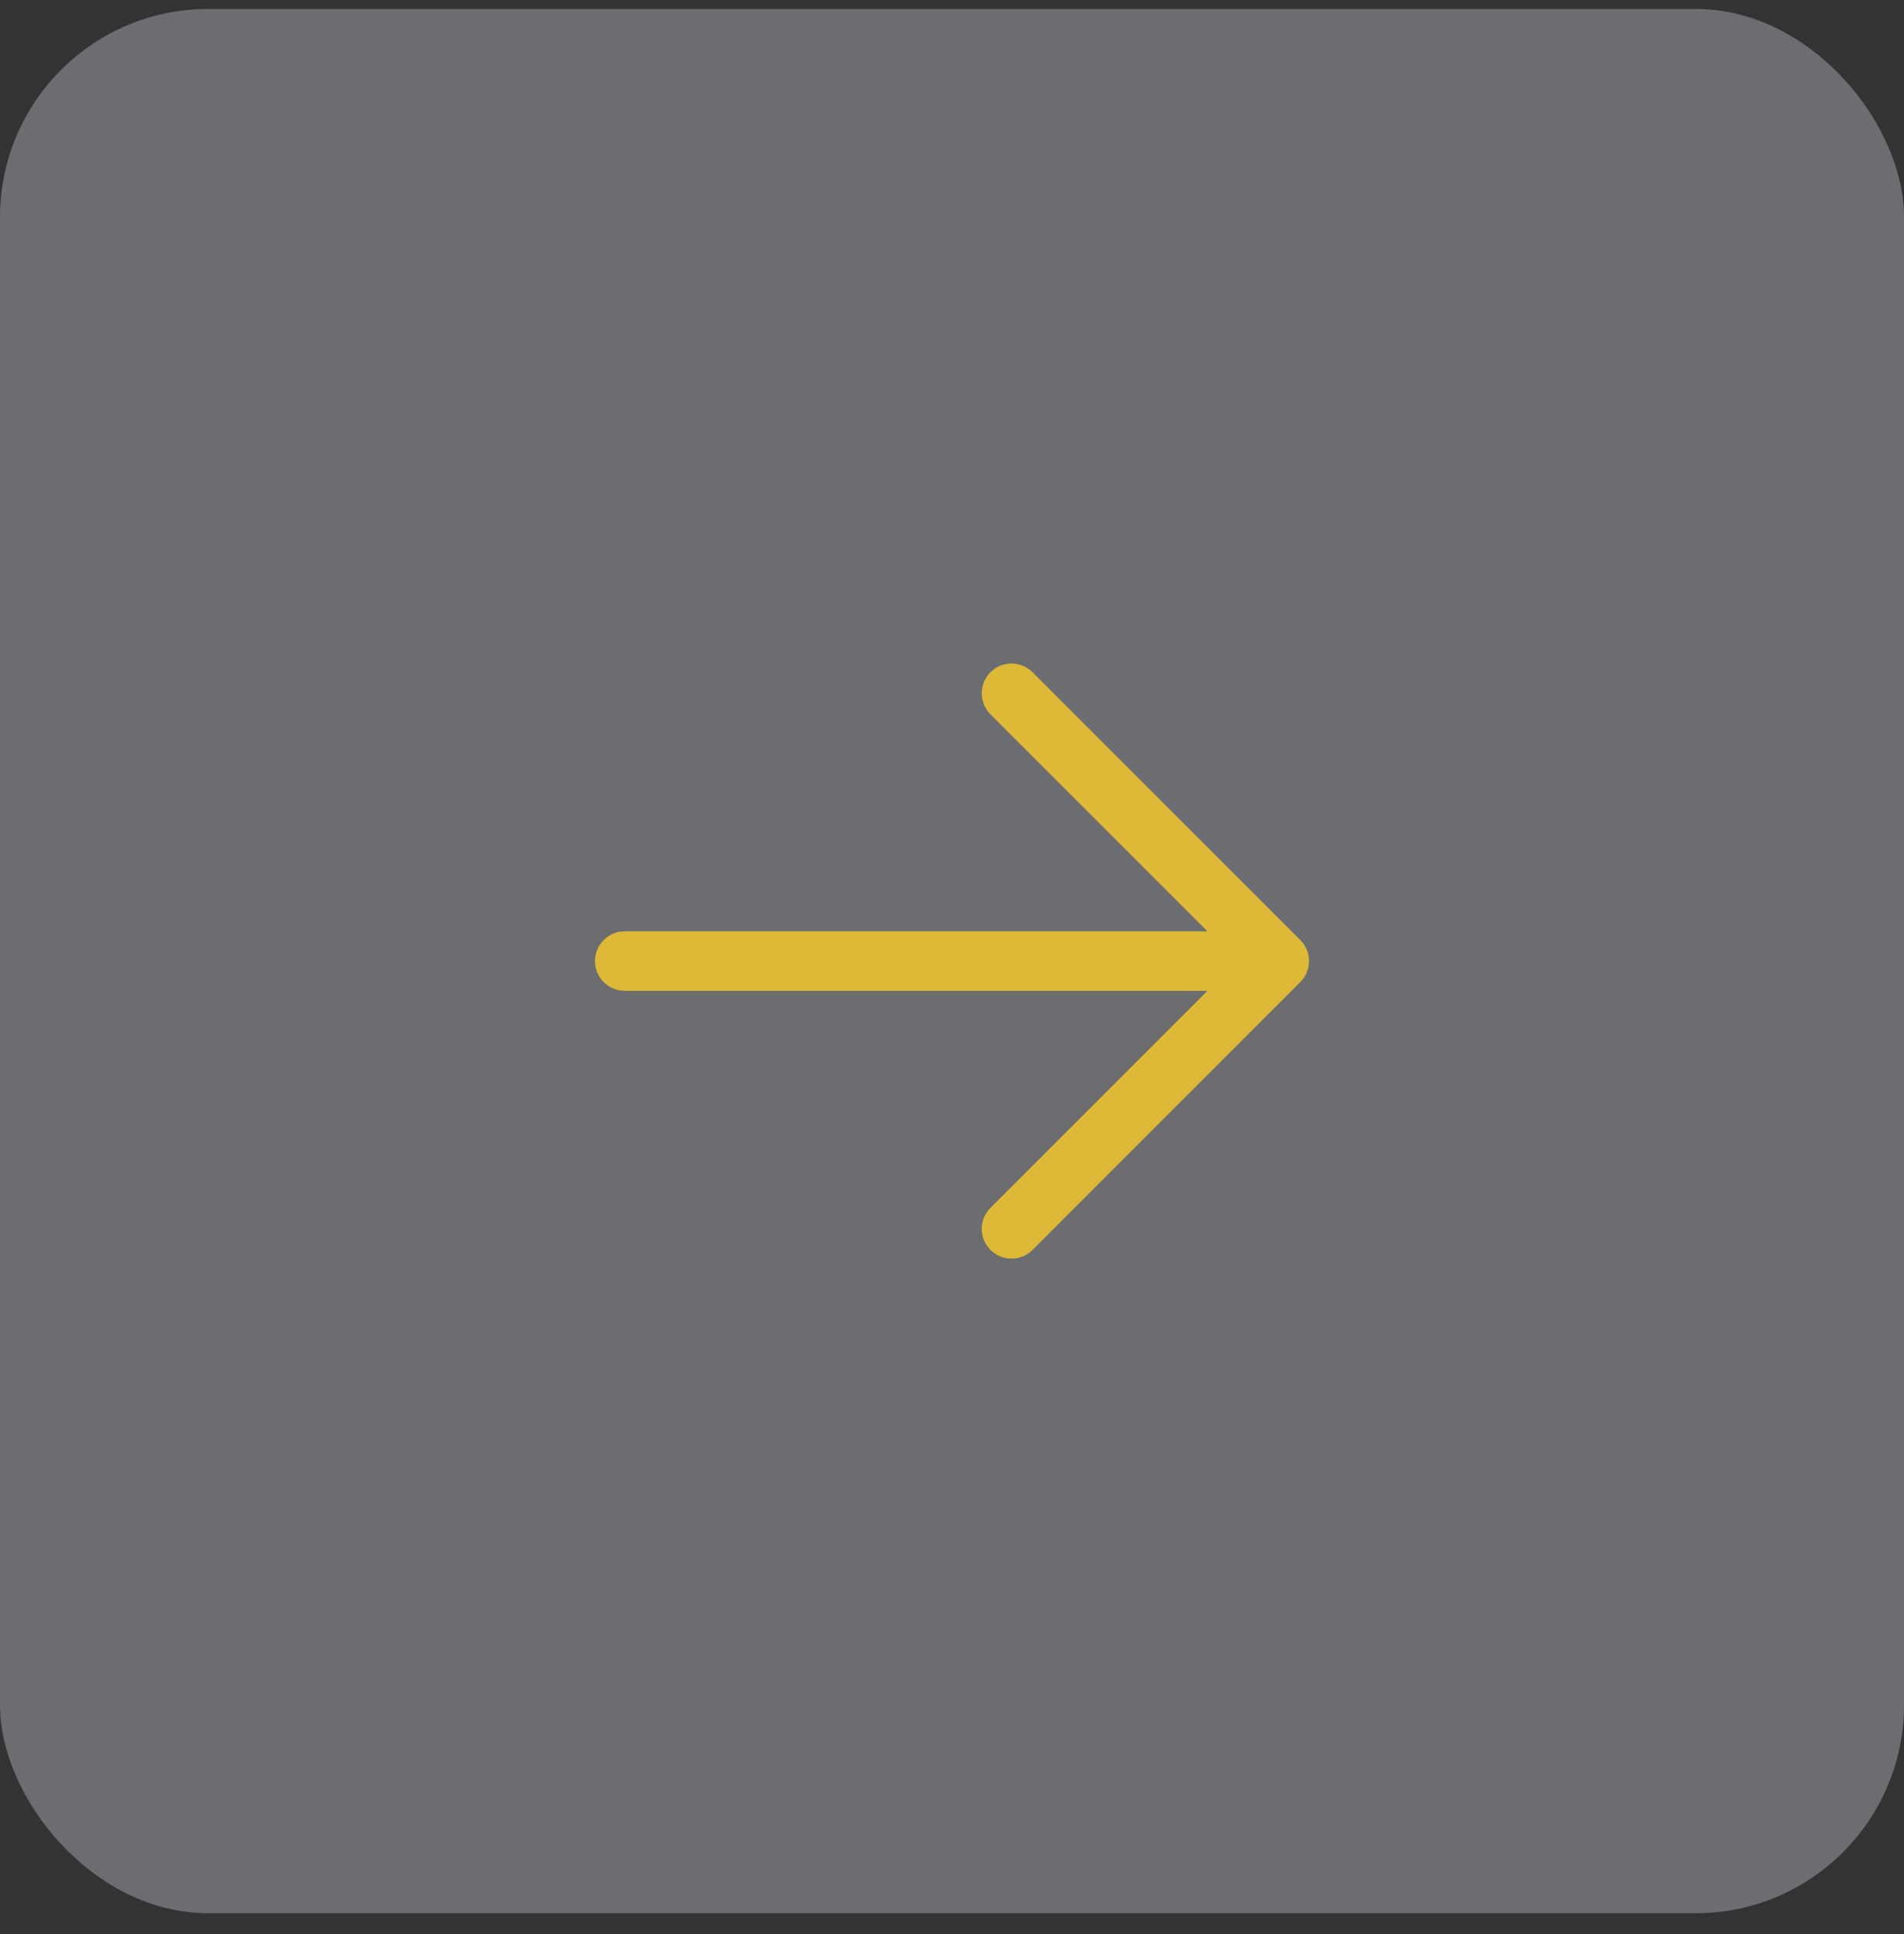 <svg width="64" height="65" viewBox="0 0 64 65" fill="none" xmlns="http://www.w3.org/2000/svg">
<rect x="0" y="0" width="64" height="65" fill="#333333" stroke="none"/>
<rect y="0.3" width="64" height="64" rx="7" fill="#F0F5FF" fill-opacity="0.3"/>
<path d="M33.293 42.007C33.105 41.819 33 41.565 33 41.3C33 41.035 33.105 40.78 33.293 40.593L40.586 33.3H21C20.735 33.3 20.48 33.194 20.293 33.007C20.105 32.819 20 32.565 20 32.3C20 32.035 20.105 31.78 20.293 31.593C20.48 31.405 20.735 31.3 21 31.3H40.586L33.293 24.007C33.2 23.914 33.126 23.804 33.076 23.683C33.026 23.561 33 23.431 33 23.3C33 23.169 33.026 23.038 33.076 22.917C33.126 22.796 33.2 22.686 33.293 22.593C33.386 22.5 33.496 22.426 33.617 22.376C33.739 22.326 33.869 22.3 34 22.3C34.131 22.3 34.261 22.326 34.383 22.376C34.504 22.426 34.614 22.5 34.707 22.593L43.707 31.593C43.71 31.596 43.713 31.6 43.716 31.603C43.736 31.623 43.755 31.644 43.773 31.666C43.783 31.678 43.792 31.691 43.801 31.703C43.812 31.717 43.822 31.73 43.831 31.744C43.841 31.759 43.85 31.774 43.859 31.789C43.866 31.802 43.875 31.815 43.882 31.828C43.89 31.843 43.897 31.859 43.904 31.874C43.911 31.889 43.918 31.903 43.924 31.917C43.93 31.932 43.935 31.947 43.94 31.962C43.946 31.978 43.952 31.993 43.957 32.01C43.961 32.025 43.965 32.04 43.968 32.055C43.973 32.071 43.977 32.088 43.981 32.105C43.984 32.122 43.986 32.139 43.989 32.157C43.991 32.172 43.994 32.186 43.995 32.201C43.998 32.234 44 32.267 44 32.3C44 32.333 43.998 32.366 43.995 32.398C43.994 32.413 43.991 32.428 43.989 32.443C43.986 32.46 43.984 32.478 43.981 32.495C43.977 32.512 43.973 32.528 43.968 32.545C43.965 32.56 43.961 32.575 43.957 32.59C43.952 32.606 43.946 32.622 43.94 32.638C43.935 32.653 43.93 32.668 43.924 32.682C43.918 32.697 43.911 32.711 43.904 32.725C43.897 32.741 43.89 32.756 43.882 32.771C43.875 32.785 43.866 32.797 43.859 32.811C43.85 32.825 43.841 32.841 43.831 32.855C43.822 32.869 43.812 32.883 43.801 32.896C43.792 32.909 43.783 32.922 43.773 32.934C43.755 32.956 43.735 32.977 43.715 32.998C43.712 33.001 43.71 33.004 43.707 33.007L34.707 42.007C34.614 42.1 34.504 42.173 34.383 42.224C34.261 42.274 34.131 42.3 34 42.3C33.869 42.3 33.739 42.274 33.617 42.224C33.496 42.173 33.386 42.1 33.293 42.007Z" fill="#DEB937"/>
</svg>
